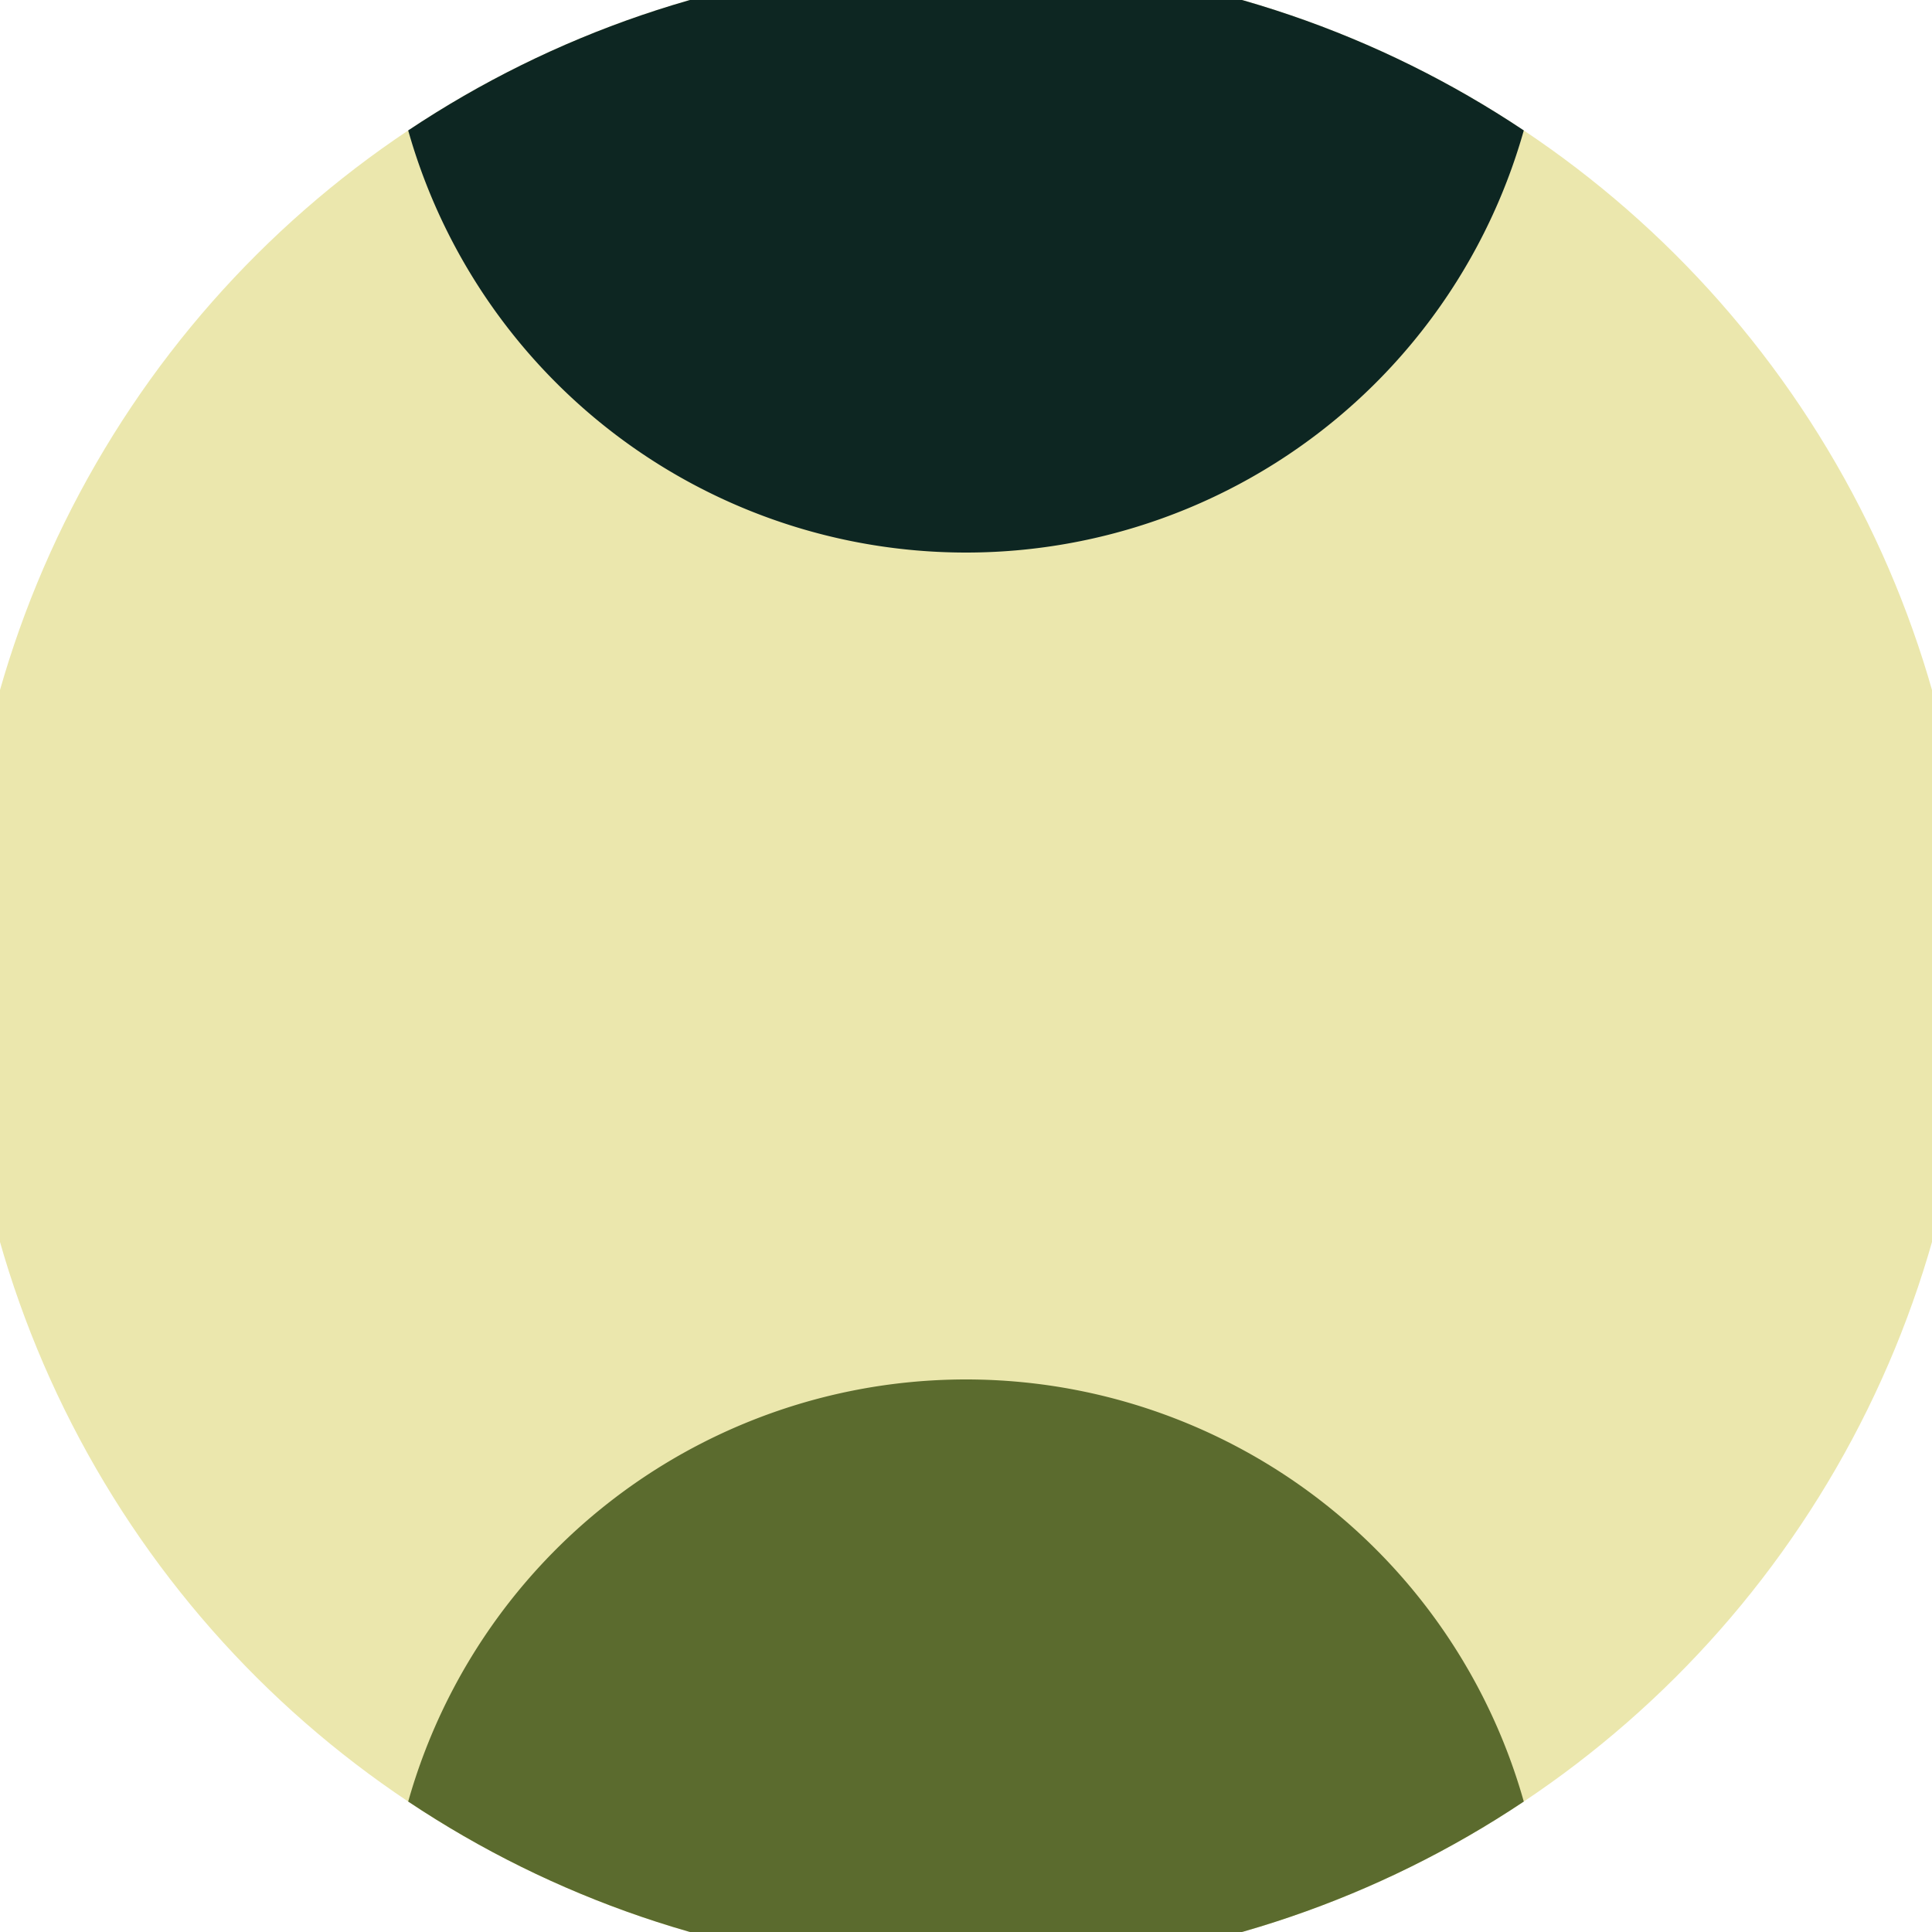 <svg xmlns="http://www.w3.org/2000/svg" width="128" height="128" viewBox="0 0 100 100" shape-rendering="geometricPrecision">
                            <defs>
                                <clipPath id="clip">
                                    <circle cx="50" cy="50" r="52" />
                                    <!--<rect x="0" y="0" width="100" height="100"/>-->
                                </clipPath>
                            </defs>
                            <g transform="rotate(90 50 50)">
                            <rect x="0" y="0" width="100" height="100" fill="#ebe7ad" clip-path="url(#clip)"/><path d="M 101.4 20 A 30 30 0 0 0 101.4 80 H 101 V 20 Z" fill="#5b6b2e" clip-path="url(#clip)"/><path d="M -1.4 20 A 30 30 0 0 1 -1.4 80 H -1 V 20 Z" fill="#0d2622" clip-path="url(#clip)"/></g></svg>